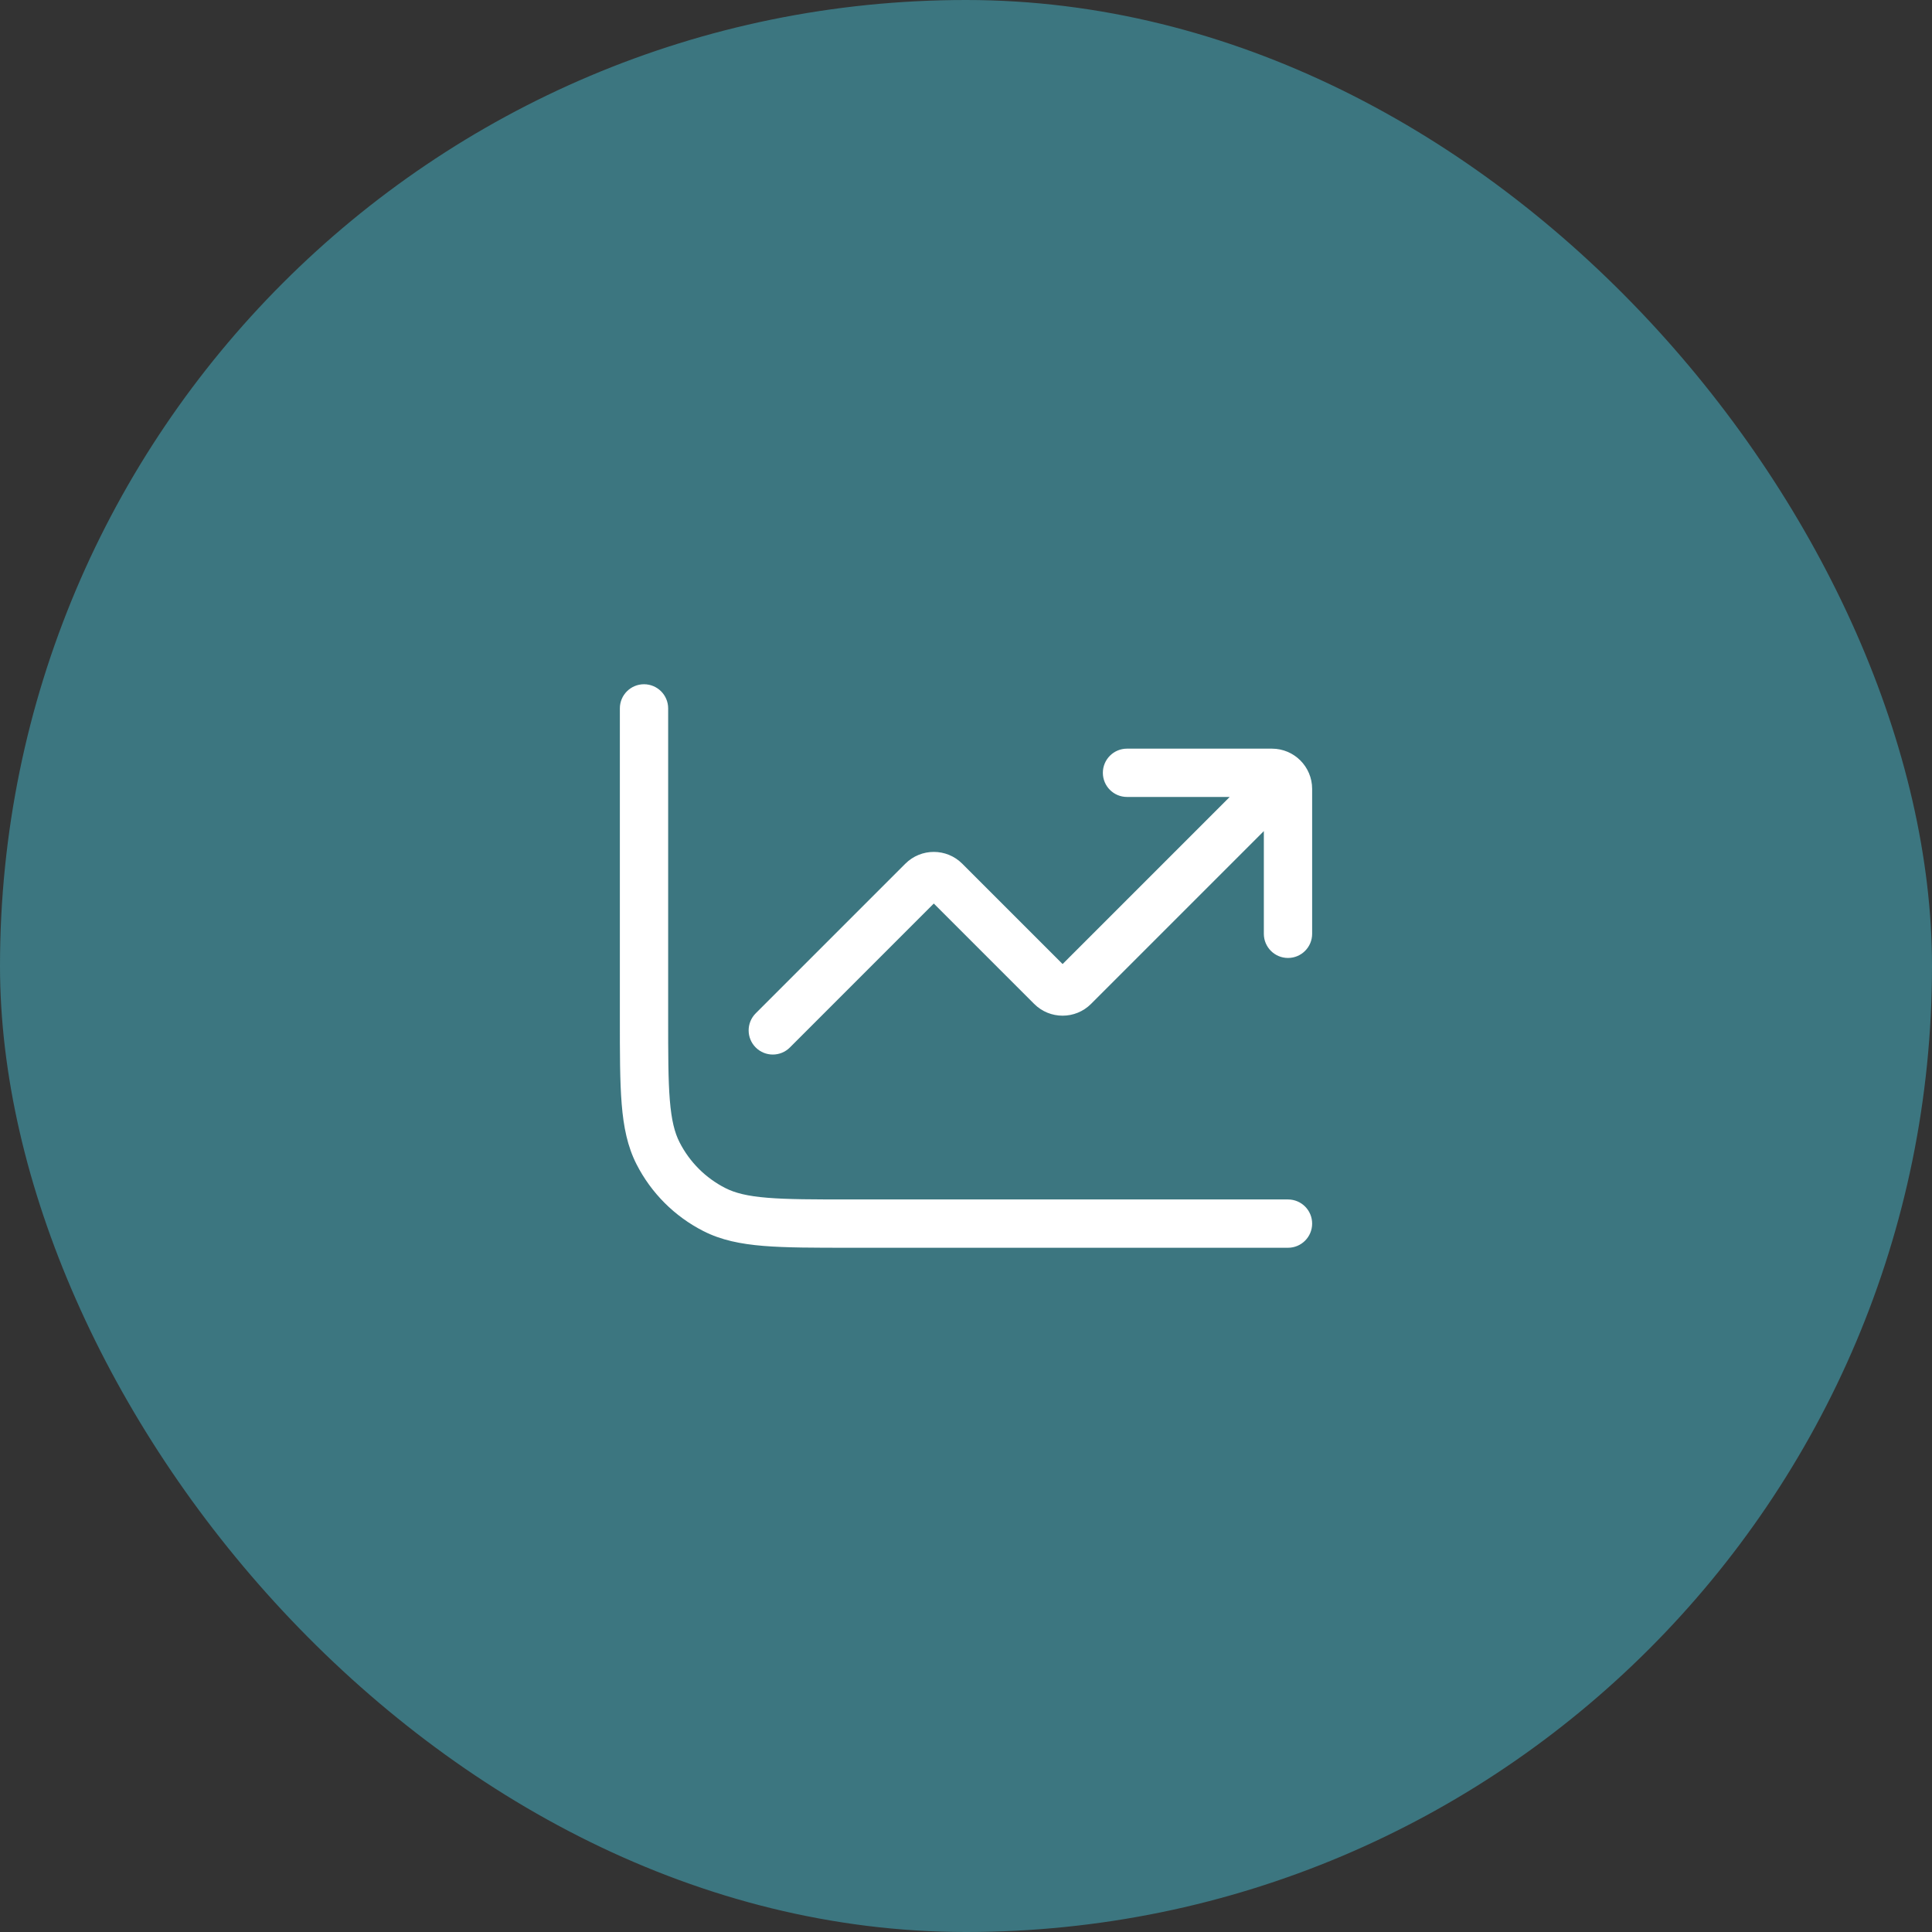 <svg width="80" height="80" viewBox="0 0 80 80" fill="none" xmlns="http://www.w3.org/2000/svg">
<rect x="0" y="0" width="80" height="80" fill="#333333" stroke="none"/>
<rect width="80" height="80" rx="40" fill="#3C7680"/>
<path d="M39.138 36.471L39.845 35.764L39.845 35.764L39.138 36.471ZM43.529 40.862L42.822 41.569L42.822 41.569L43.529 40.862ZM44.471 40.862L45.178 41.569L45.178 41.569L44.471 40.862ZM52.707 34.04C53.098 33.65 53.098 33.017 52.707 32.626C52.317 32.236 51.683 32.236 51.293 32.626L52.707 34.04ZM31.293 41.959C30.902 42.35 30.902 42.983 31.293 43.374C31.683 43.764 32.317 43.764 32.707 43.374L31.293 41.959ZM38.195 36.471L38.902 37.178L38.902 37.178L38.195 36.471ZM46.667 31C46.114 31 45.667 31.448 45.667 32C45.667 32.552 46.114 33 46.667 33V31ZM52.333 38.667C52.333 39.219 52.781 39.667 53.333 39.667C53.886 39.667 54.333 39.219 54.333 38.667H52.333ZM53.333 51.667C53.886 51.667 54.333 51.219 54.333 50.667C54.333 50.114 53.886 49.667 53.333 49.667V51.667ZM27.667 29.333C27.667 28.781 27.219 28.333 26.667 28.333C26.114 28.333 25.667 28.781 25.667 29.333H27.667ZM29.579 50.085L30.033 49.194L30.033 49.194L29.579 50.085ZM27.248 47.755L26.357 48.209L27.248 47.755ZM38.431 37.178L42.822 41.569L44.236 40.155L39.845 35.764L38.431 37.178ZM45.178 41.569L52.707 34.04L51.293 32.626L43.764 40.155L45.178 41.569ZM32.707 43.374L38.902 37.178L37.488 35.764L31.293 41.959L32.707 43.374ZM42.822 41.569C43.472 42.22 44.528 42.22 45.178 41.569L43.764 40.155C43.895 40.025 44.105 40.025 44.236 40.155L42.822 41.569ZM39.845 35.764C39.194 35.113 38.139 35.113 37.488 35.764L38.902 37.178C38.772 37.309 38.561 37.309 38.431 37.178L39.845 35.764ZM46.667 33H52.667V31H46.667V33ZM52.333 32.667V38.667H54.333V32.667H52.333ZM52.667 33C52.483 33 52.333 32.851 52.333 32.667H54.333C54.333 31.746 53.587 31 52.667 31V33ZM53.333 49.667H35.2V51.667H53.333V49.667ZM27.667 42.133V29.333H25.667V42.133H27.667ZM35.2 49.667C33.69 49.667 32.618 49.666 31.779 49.597C30.951 49.53 30.439 49.401 30.033 49.194L29.125 50.976C29.86 51.351 30.665 51.513 31.616 51.591C32.555 51.667 33.723 51.667 35.2 51.667V49.667ZM25.667 42.133C25.667 43.61 25.666 44.778 25.743 45.718C25.82 46.669 25.983 47.474 26.357 48.209L28.139 47.3C27.932 46.895 27.804 46.382 27.736 45.555C27.667 44.716 27.667 43.643 27.667 42.133H25.667ZM30.033 49.194C29.217 48.779 28.554 48.116 28.139 47.3L26.357 48.209C26.964 49.4 27.933 50.369 29.125 50.976L30.033 49.194Z" fill="white"/>
</svg>
